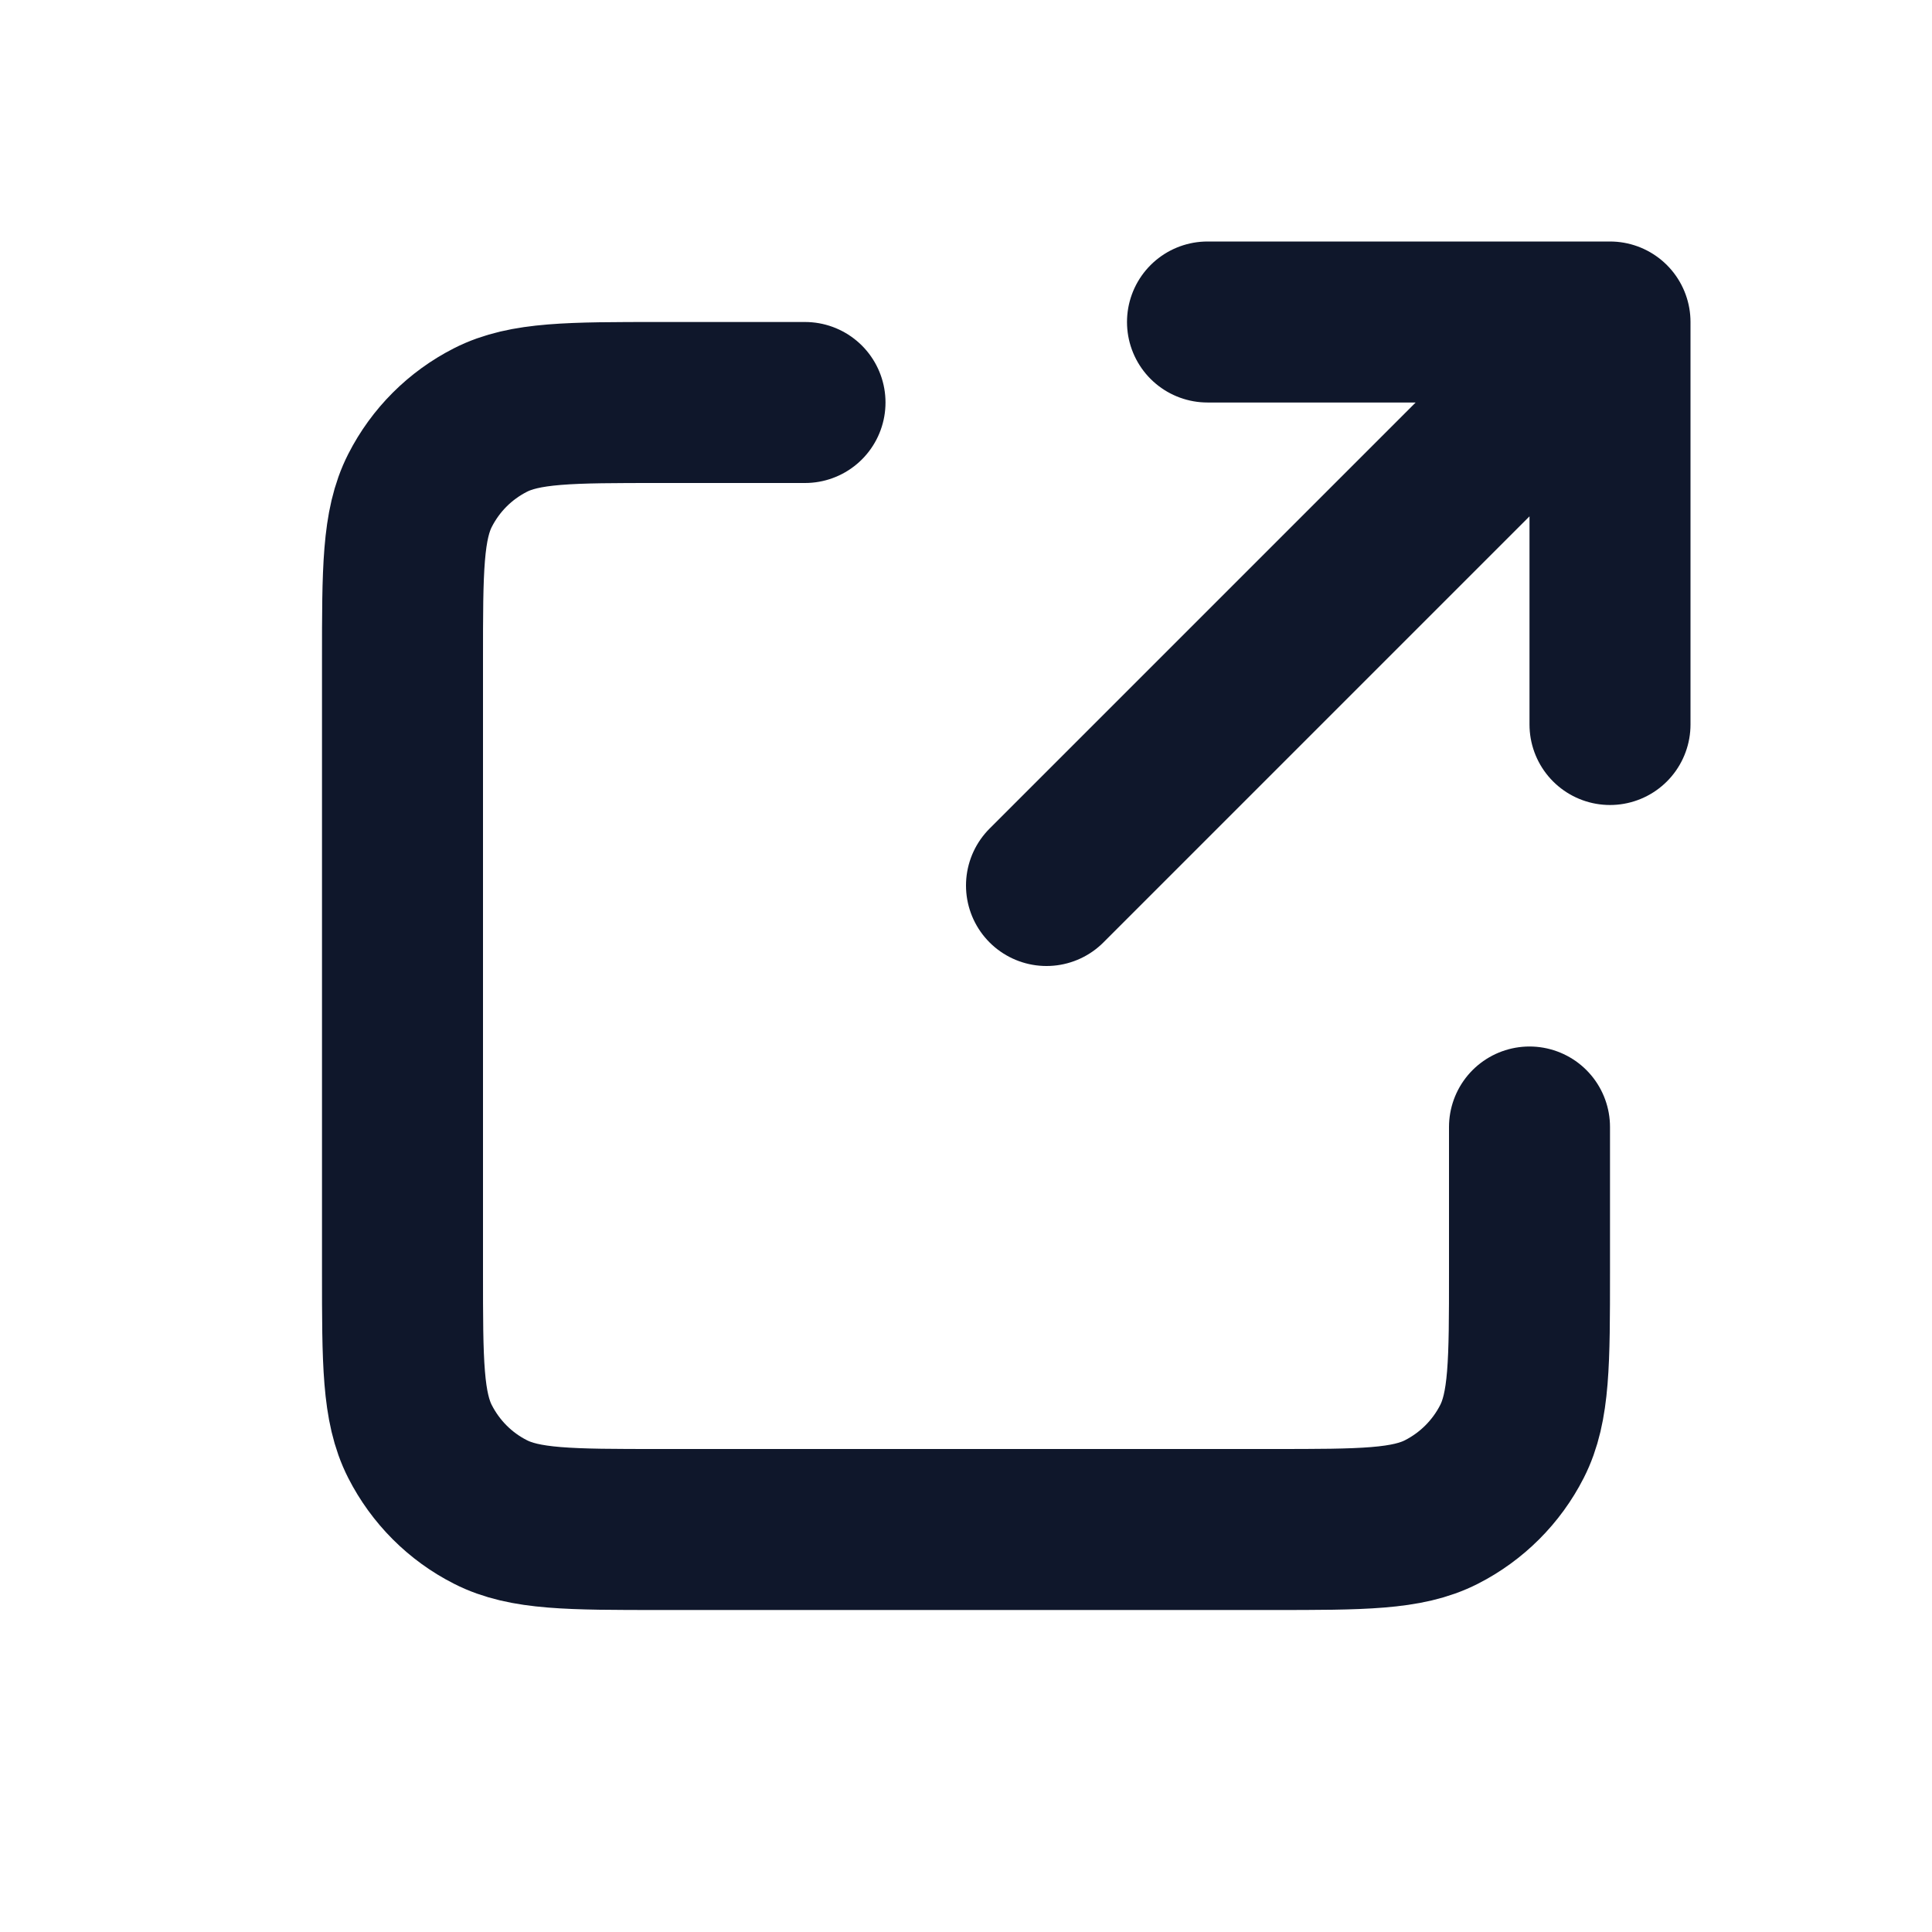 <?xml version="1.0" encoding="UTF-8" standalone="no"?>
<!-- Uploaded to: SVG Repo, www.svgrepo.com, Transformed by: SVG Repo Mixer Tools -->

<svg
   width="800"
   height="800"
   viewBox="0 0 24 24"
   fill="none"
   version="1.1"
   id="svg1"
   xmlns="http://www.w3.org/2000/svg"
   xmlns:svg="http://www.w3.org/2000/svg">
  <defs
     id="defs1" />
  <g
     id="SVGRepo_iconCarrier"
     style="fill:none;fill-opacity:1;stroke:#0f172b;stroke-opacity:1">
    <g
       id="Interface / External_Link"
       style="fill:none;fill-opacity:1;stroke:#0f172b;stroke-opacity:1">
      <path
         id="Vector"
         d="m 10,5 h -1.8 C 7.08,5 6.52,5 6.092,5.218 5.715,5.41 5.41,5.715 5.218,6.092 5,6.52 5,7.08 5,8.2 v 7.6 c 0,1.12 0,1.68 0.218,2.108 0.192,0.376 0.497,0.683 0.874,0.874 C 6.519,19 7.079,19 8.197,19 h 7.606 c 1.118,0 1.677,0 2.104,-0.218 0.376,-0.192 0.683,-0.498 0.875,-0.875 C 19,17.48 19,16.921 19,15.803 V 14 M 20,9 V 4 m 0,0 h -5 m 5,0 -7,7"
         stroke="#9CA3AF"
         stroke-width="2"
         stroke-linecap="round"
         stroke-linejoin="round"
         style="fill:none;fill-opacity:1;stroke:#0f172b;stroke-opacity:1" />
    </g>
  </g>
</svg>
